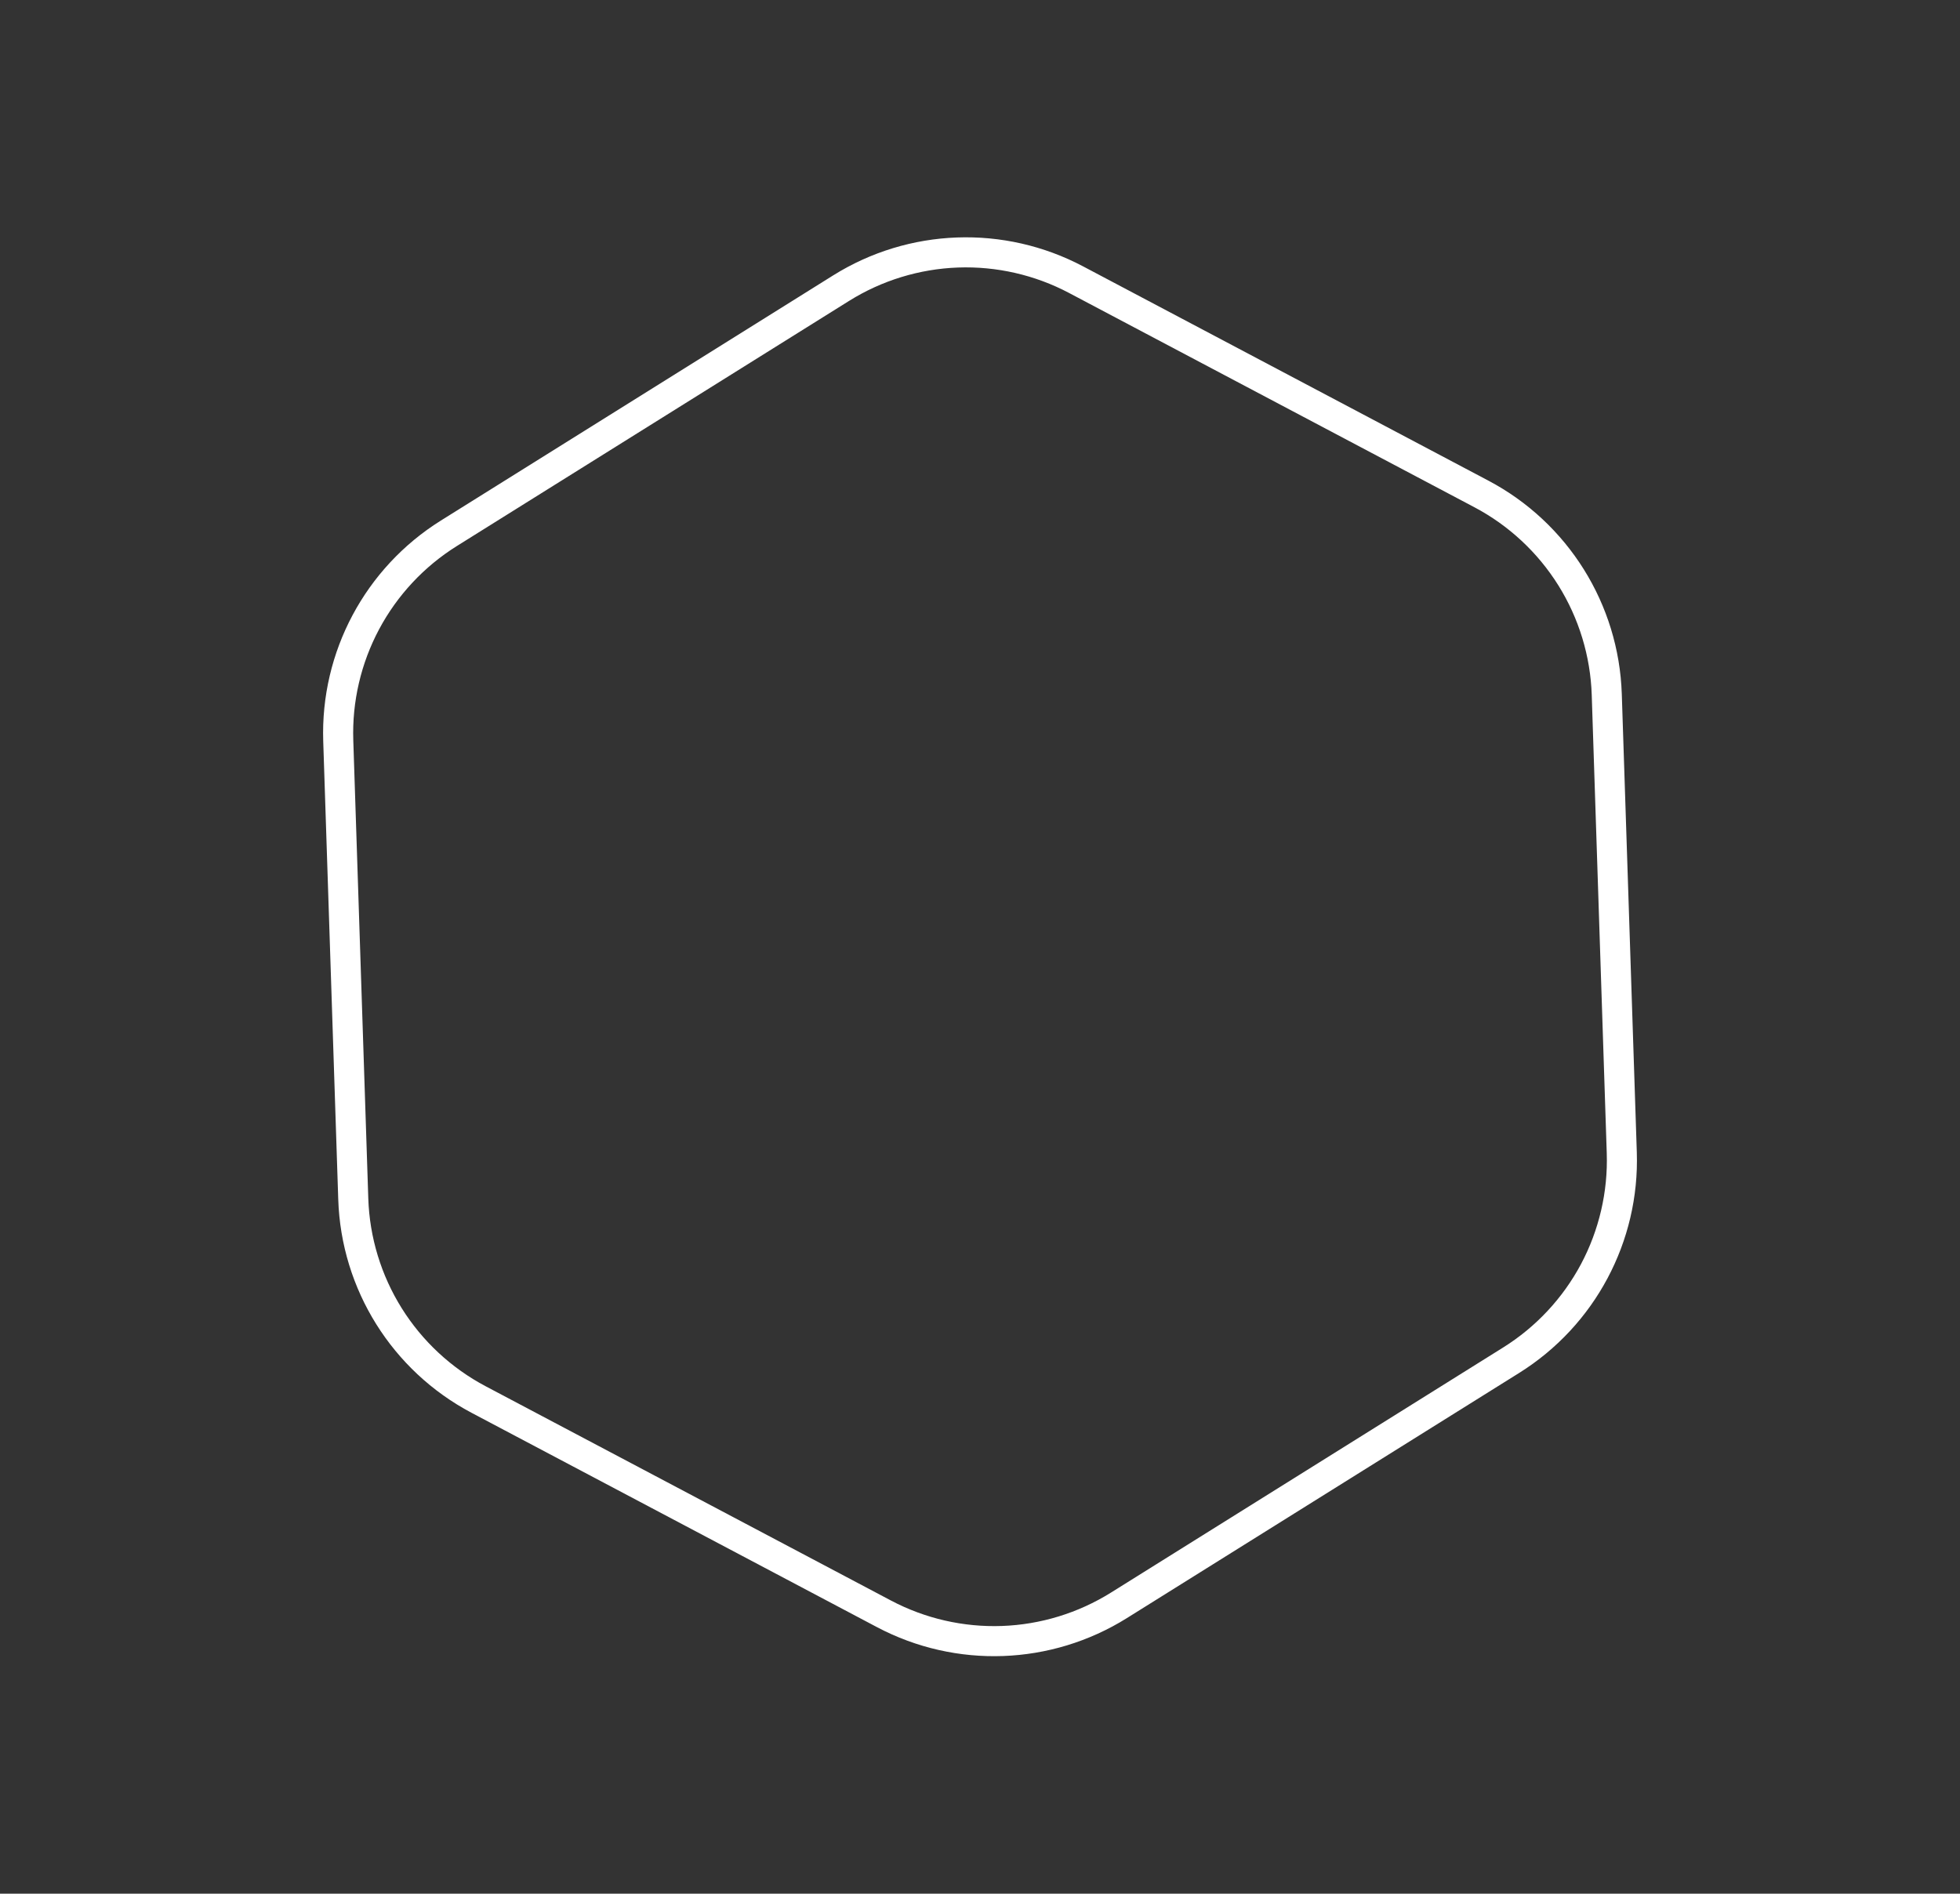 <svg xmlns="http://www.w3.org/2000/svg" width="195.549" height="188.947" viewBox="0 0 195.549 188.947">
  <rect x="0" y="0" width="195.549" height="188.947" fill="#333333" stroke="none"/>
  <g id="Polygone_4" data-name="Polygone 4" transform="matrix(0.848, -0.53, 0.53, 0.848, 0, 79.431)" fill="none">
    <path d="M98.023,0a25,25,0,0,1,21.622,12.451L142.61,52.021a25,25,0,0,1,0,25.1l-22.964,39.569a25,25,0,0,1-21.622,12.451H51.869a25,25,0,0,1-21.622-12.451L7.283,77.118a25,25,0,0,1,0-25.1L30.247,12.451A25,25,0,0,1,51.869,0Z" stroke="none"/>
    <path id="stroke" d="M 51.869 3 C 48.022 3 44.225 4.015 40.891 5.935 C 37.556 7.855 34.773 10.629 32.842 13.957 L 9.877 53.526 C 7.933 56.877 6.905 60.695 6.905 64.569 C 6.905 68.443 7.933 72.262 9.877 75.612 L 32.842 115.182 C 34.773 118.509 37.556 121.283 40.891 123.204 C 44.225 125.124 48.022 126.139 51.869 126.139 L 98.023 126.139 C 101.871 126.139 105.667 125.124 109.002 123.204 C 112.336 121.283 115.12 118.509 117.051 115.182 L 140.015 75.612 C 141.96 72.262 142.987 68.443 142.987 64.569 C 142.987 60.695 141.96 56.877 140.015 53.526 L 117.051 13.957 C 115.12 10.629 112.336 7.855 109.002 5.935 C 105.667 4.015 101.871 3 98.023 3 L 51.869 3 M 51.869 0 L 98.023 0 C 106.935 0 115.173 4.744 119.646 12.451 L 142.61 52.021 C 147.113 59.78 147.113 69.358 142.61 77.118 L 119.646 116.687 C 115.173 124.395 106.935 129.139 98.023 129.139 L 51.869 129.139 C 42.958 129.139 34.72 124.395 30.247 116.687 L 7.283 77.118 C 2.779 69.358 2.779 59.78 7.283 52.021 L 30.247 12.451 C 34.72 4.744 42.958 0 51.869 0 Z" stroke="none" fill="#fff"/>
  </g>
</svg>
